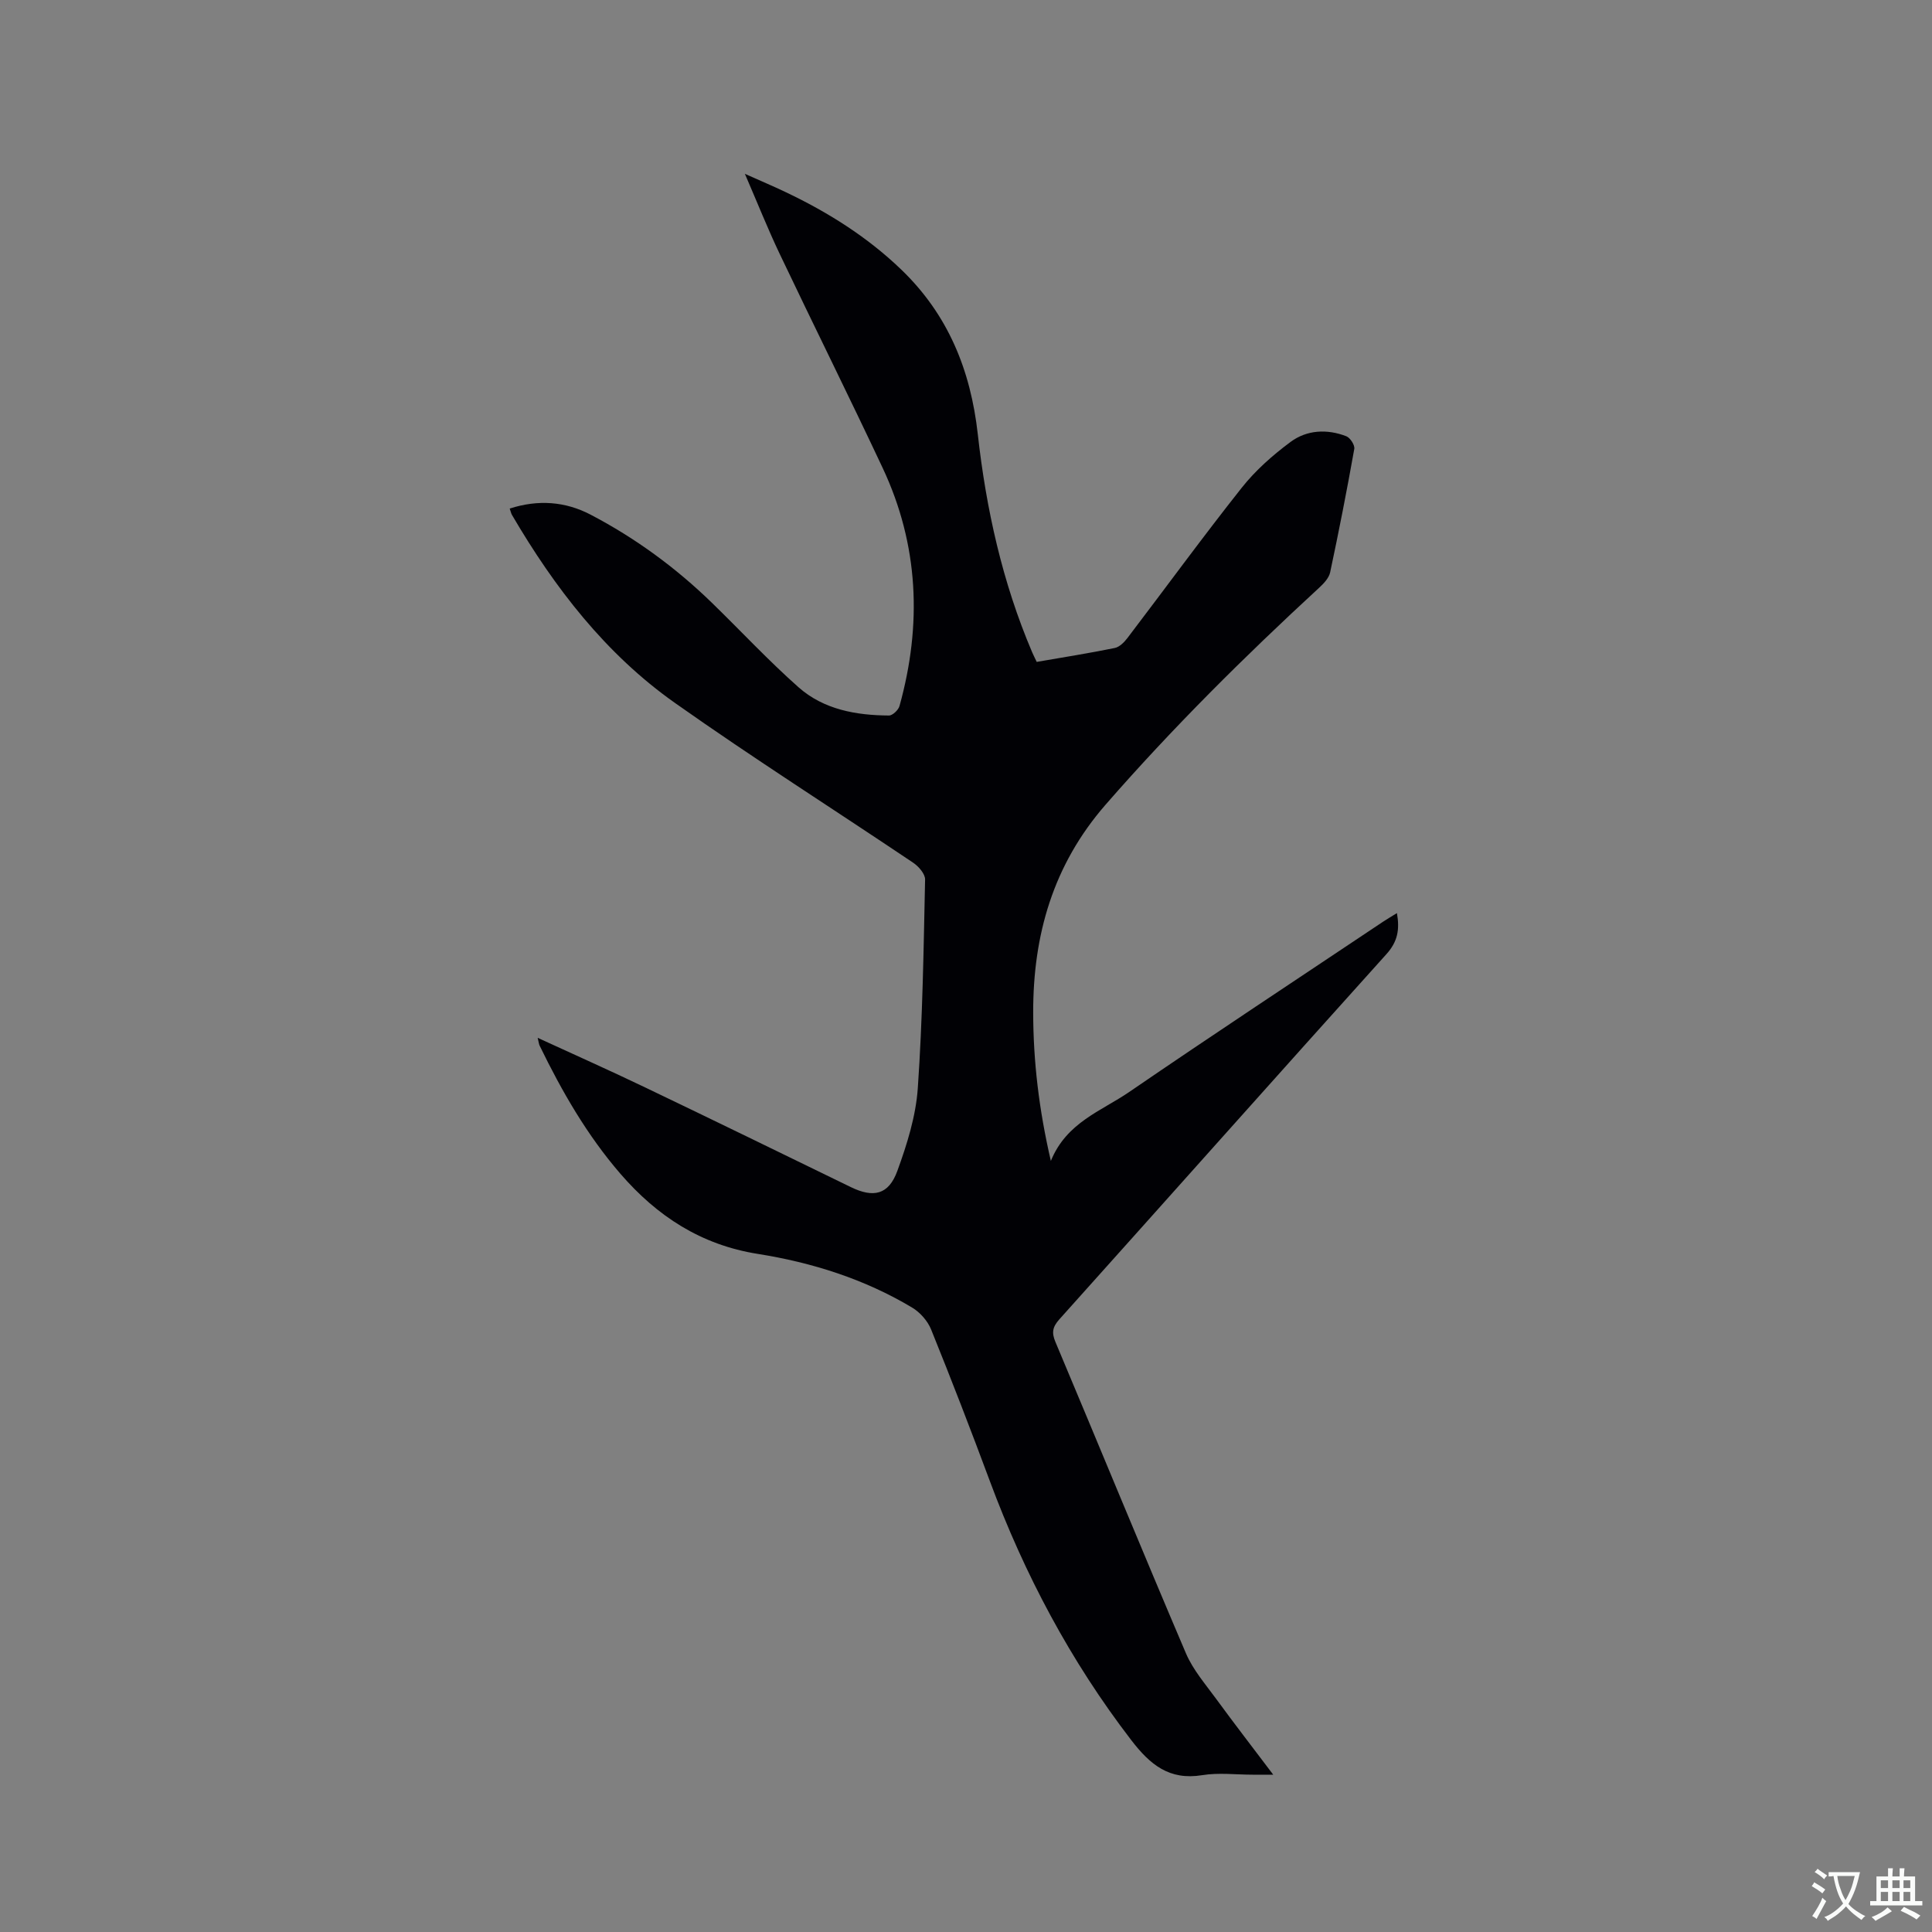 <svg enable-background="new 0 0 400 400" viewBox="0 0 400 400" xmlns="http://www.w3.org/2000/svg"><rect x="0" y="0" width="400" height="400" fill="#808080" stroke="none"/><path d="m111.32 214.87c7.7 3.54 15.02 6.8 22.23 10.26 14.23 6.82 28.41 13.73 42.59 20.64 4.68 2.28 7.83 1.63 9.64-3.33 2.01-5.51 3.84-11.35 4.24-17.15 1-14.37 1.2-28.79 1.51-43.2.02-1.15-1.33-2.71-2.45-3.46-16.44-11.06-33.18-21.68-49.36-33.11-14.33-10.12-24.89-23.83-33.71-38.89-.2-.34-.27-.74-.48-1.34 5.89-1.9 11.52-1.47 16.74 1.26 9.24 4.83 17.62 10.96 25.11 18.24 6 5.83 11.71 11.98 17.97 17.52 5.21 4.6 11.9 5.79 18.7 5.83.74.01 1.95-1.14 2.18-1.96 4.68-16.83 4-33.36-3.48-49.29-6.98-14.85-14.29-29.54-21.34-44.36-2.44-5.13-4.55-10.43-7.19-16.54 3.34 1.49 5.91 2.58 8.43 3.78 8.76 4.16 16.9 9.27 23.93 16.03 9.7 9.32 14.38 20.82 15.86 34.09 1.73 15.51 5.1 30.71 11.26 45.16.25.58.54 1.14.94 1.99 5.37-.93 10.79-1.79 16.15-2.88.99-.2 1.97-1.19 2.63-2.06 7.9-10.37 15.58-20.91 23.67-31.12 2.84-3.59 6.41-6.74 10.1-9.48 3.38-2.51 7.57-2.72 11.55-1.18.8.31 1.79 1.84 1.65 2.62-1.52 8.55-3.19 17.07-5 25.57-.26 1.19-1.36 2.34-2.33 3.23-15.45 14.23-30.33 29-44.16 44.86-10.89 12.5-15.02 27.01-14.99 43.06.02 10.05 1.18 20.02 3.66 30.7 3.23-7.98 10.45-10.32 16.21-14.27 17.4-11.92 35.01-23.52 52.54-35.24.86-.58 1.76-1.09 2.9-1.8.6 3.41.16 5.9-2.18 8.5-22.64 25.13-45.12 50.42-67.71 75.6-1.41 1.58-1.64 2.74-.81 4.7 9.04 21.47 17.87 43.02 27.01 64.44 1.46 3.43 4.05 6.41 6.29 9.48 3.68 5.04 7.5 9.98 11.79 15.66-1.86 0-3.04 0-4.23 0-3.5 0-7.07-.46-10.48.1-6.82 1.11-10.78-2.17-14.69-7.26-12.58-16.37-22.1-34.32-29.27-53.62-3.91-10.52-7.95-20.99-12.16-31.39-.72-1.78-2.29-3.56-3.95-4.55-9.85-5.89-20.7-9.32-31.92-11.1-11.78-1.87-20.86-7.81-28.44-16.57-6.92-8-12.14-17.08-16.74-26.54-.16-.33-.19-.74-.41-1.63z" fill="#010105"/><g fill="#fafbfa"><path d="m377.9 391.2c-.2.3-.4.5-.6.8-.7-.6-1.4-1-2.2-1.5.2-.3.4-.5.5-.8.6.4 1.4.8 2.3 1.5zm-1.8 6.1c-.2-.2-.5-.4-.9-.6.4-.6.8-1.2 1.2-1.9s.7-1.3.9-1.9c.3.3.5.5.8.7-.7 1.3-1.4 2.6-2 3.7zm2.2-9c-.3.3-.5.5-.6.8-.6-.6-1.3-1.1-2-1.5.3-.3.5-.5.6-.7.6.5 1.3.9 2 1.4zm.3.2v-.9h2 4.5c-.3 1.3-.6 2.5-1 3.6s-.9 2.1-1.4 3c.4.5 1 1 1.6 1.4s1.2.8 1.9 1.1c-.3.2-.5.4-.8.8-.4-.3-1-.7-1.6-1.2s-1.2-1.1-1.6-1.6c-.5.6-1.1 1.1-1.7 1.6s-1.4.9-2.1 1.4c-.1-.3-.3-.5-.7-.8.6-.2 1.2-.5 1.9-1s1.4-1.1 2-1.8c-.5-.8-.9-1.6-1.2-2.5s-.6-2-.8-3.2c-.4.1-.7.1-1 .1zm2.5 2.7c.3 1 .7 1.7 1 2.2.3-.5.6-1.1 1-2s.6-1.9.9-3h-3.2-.4c.1.9.3 1.8.7 2.8z"/><path d="m396.5 388.5v1.5 3.6h1.5v.9c-.4 0-1 0-1.7 0h-7.9c-.5 0-.9 0-1.2 0v-.9h1.3v-3.5c0-.7 0-1.2 0-1.6h2.4c0-.8 0-1.4 0-1.7h1c0 .3-.1.8-.1 1.7h1.5c0-.8 0-1.4 0-1.7h1c0 .3-.1.9-.1 1.7zm-8.2 9.2c-.2-.3-.5-.5-.8-.8.8-.3 1.4-.6 1.9-.9s1-.7 1.4-1.1c.3.3.6.5.9.8-1.6 1-2.8 1.6-3.4 2zm2.6-6.8v-1.6h-1.5v1.6zm0 2.7v-1.9h-1.5v1.9zm2.4-2.7v-1.6h-1.5v1.6zm0 2.7v-1.9h-1.5v1.9zm.2 2 .7-.8c.4.2.9.5 1.6.8s1.3.7 1.8 1c-.3.3-.5.5-.8.8-.4-.3-1.5-1-3.3-1.8zm2-4.7v-1.6h-1.4v1.6zm0 2.7v-1.9h-1.4v1.9z"/></g></svg>
